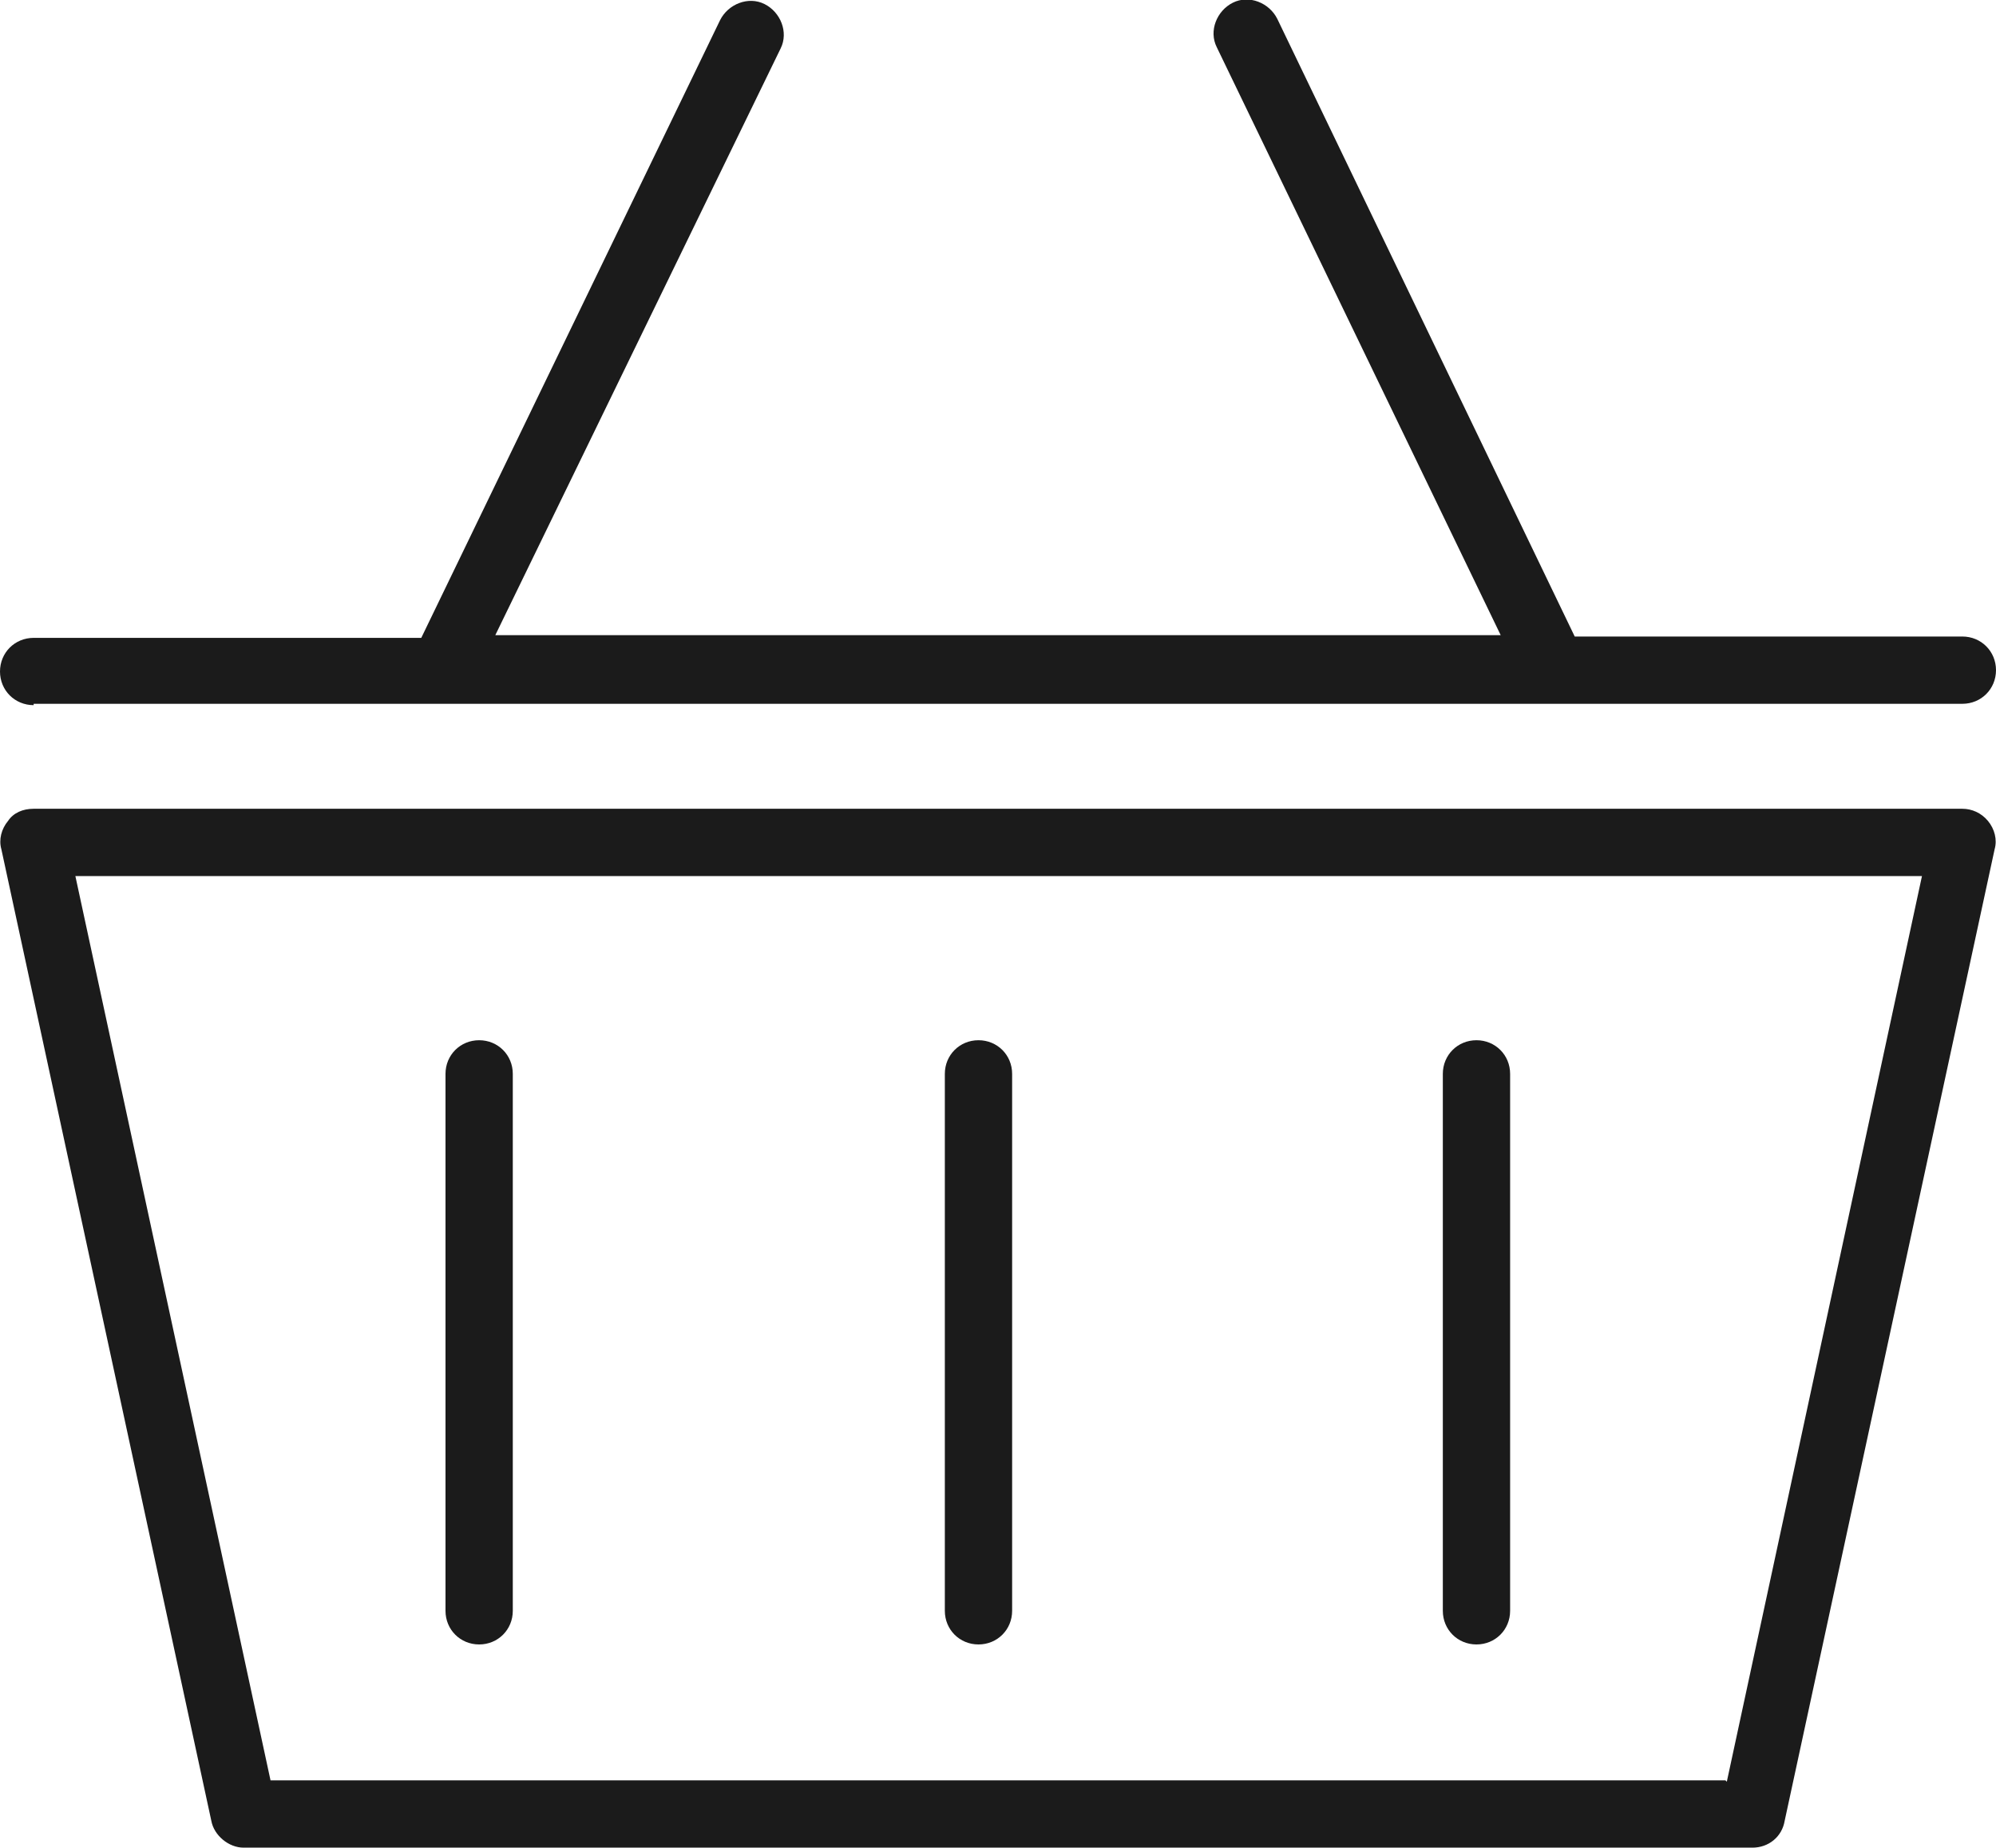 <?xml version="1.0" encoding="UTF-8"?>
<svg id="Ebene_2" data-name="Ebene 2" xmlns="http://www.w3.org/2000/svg" viewBox="0 0 14.83 13.73">
  <g id="Ebene_1-2" data-name="Ebene 1">
    <g>
      <path d="m14.58,6.01H.25c-.08,0-.15.03-.19.09-.05.06-.07.14-.05.21l1.56,7.22c.02.11.13.2.24.2h11.21c.12,0,.22-.08.24-.2l1.56-7.22c.02-.07,0-.15-.05-.21-.05-.06-.12-.09-.19-.09Zm-1.76,7.22H2.01L.56,6.51h13.72l-1.45,6.73Z" fill="#1b1b1b" stroke-width="0"/>
      <path d="m.25,5.23h14.33c.14,0,.25-.11.25-.25s-.11-.25-.25-.25h-2.88L9.49.14c-.06-.12-.21-.18-.33-.12-.12.06-.18.21-.12.33l2.11,4.37H3.68L5.8.36c.06-.12,0-.27-.12-.33-.12-.06-.27,0-.33.12l-2.22,4.59H.25c-.14,0-.25.11-.25.25s.11.25.25.25Z" fill="#1b1b1b" stroke-width="0"/>
      <path d="m7.27,12.22c.14,0,.25-.11.25-.25v-3.99c0-.14-.11-.25-.25-.25s-.25.11-.25.25v3.99c0,.14.11.25.25.25Z" fill="#1b1b1b" stroke-width="0"/>
      <path d="m10.97,12.22c.14,0,.25-.11.25-.25v-3.99c0-.14-.11-.25-.25-.25s-.25.11-.25.25v3.99c0,.14.11.25.25.25Z" fill="#1b1b1b" stroke-width="0"/>
      <path d="m3.56,12.22c.14,0,.25-.11.25-.25v-3.99c0-.14-.11-.25-.25-.25s-.25.11-.25.25v3.99c0,.14.11.25.25.25Z" fill="#1b1b1b" stroke-width="0"/>
    </g>
  </g>
</svg>